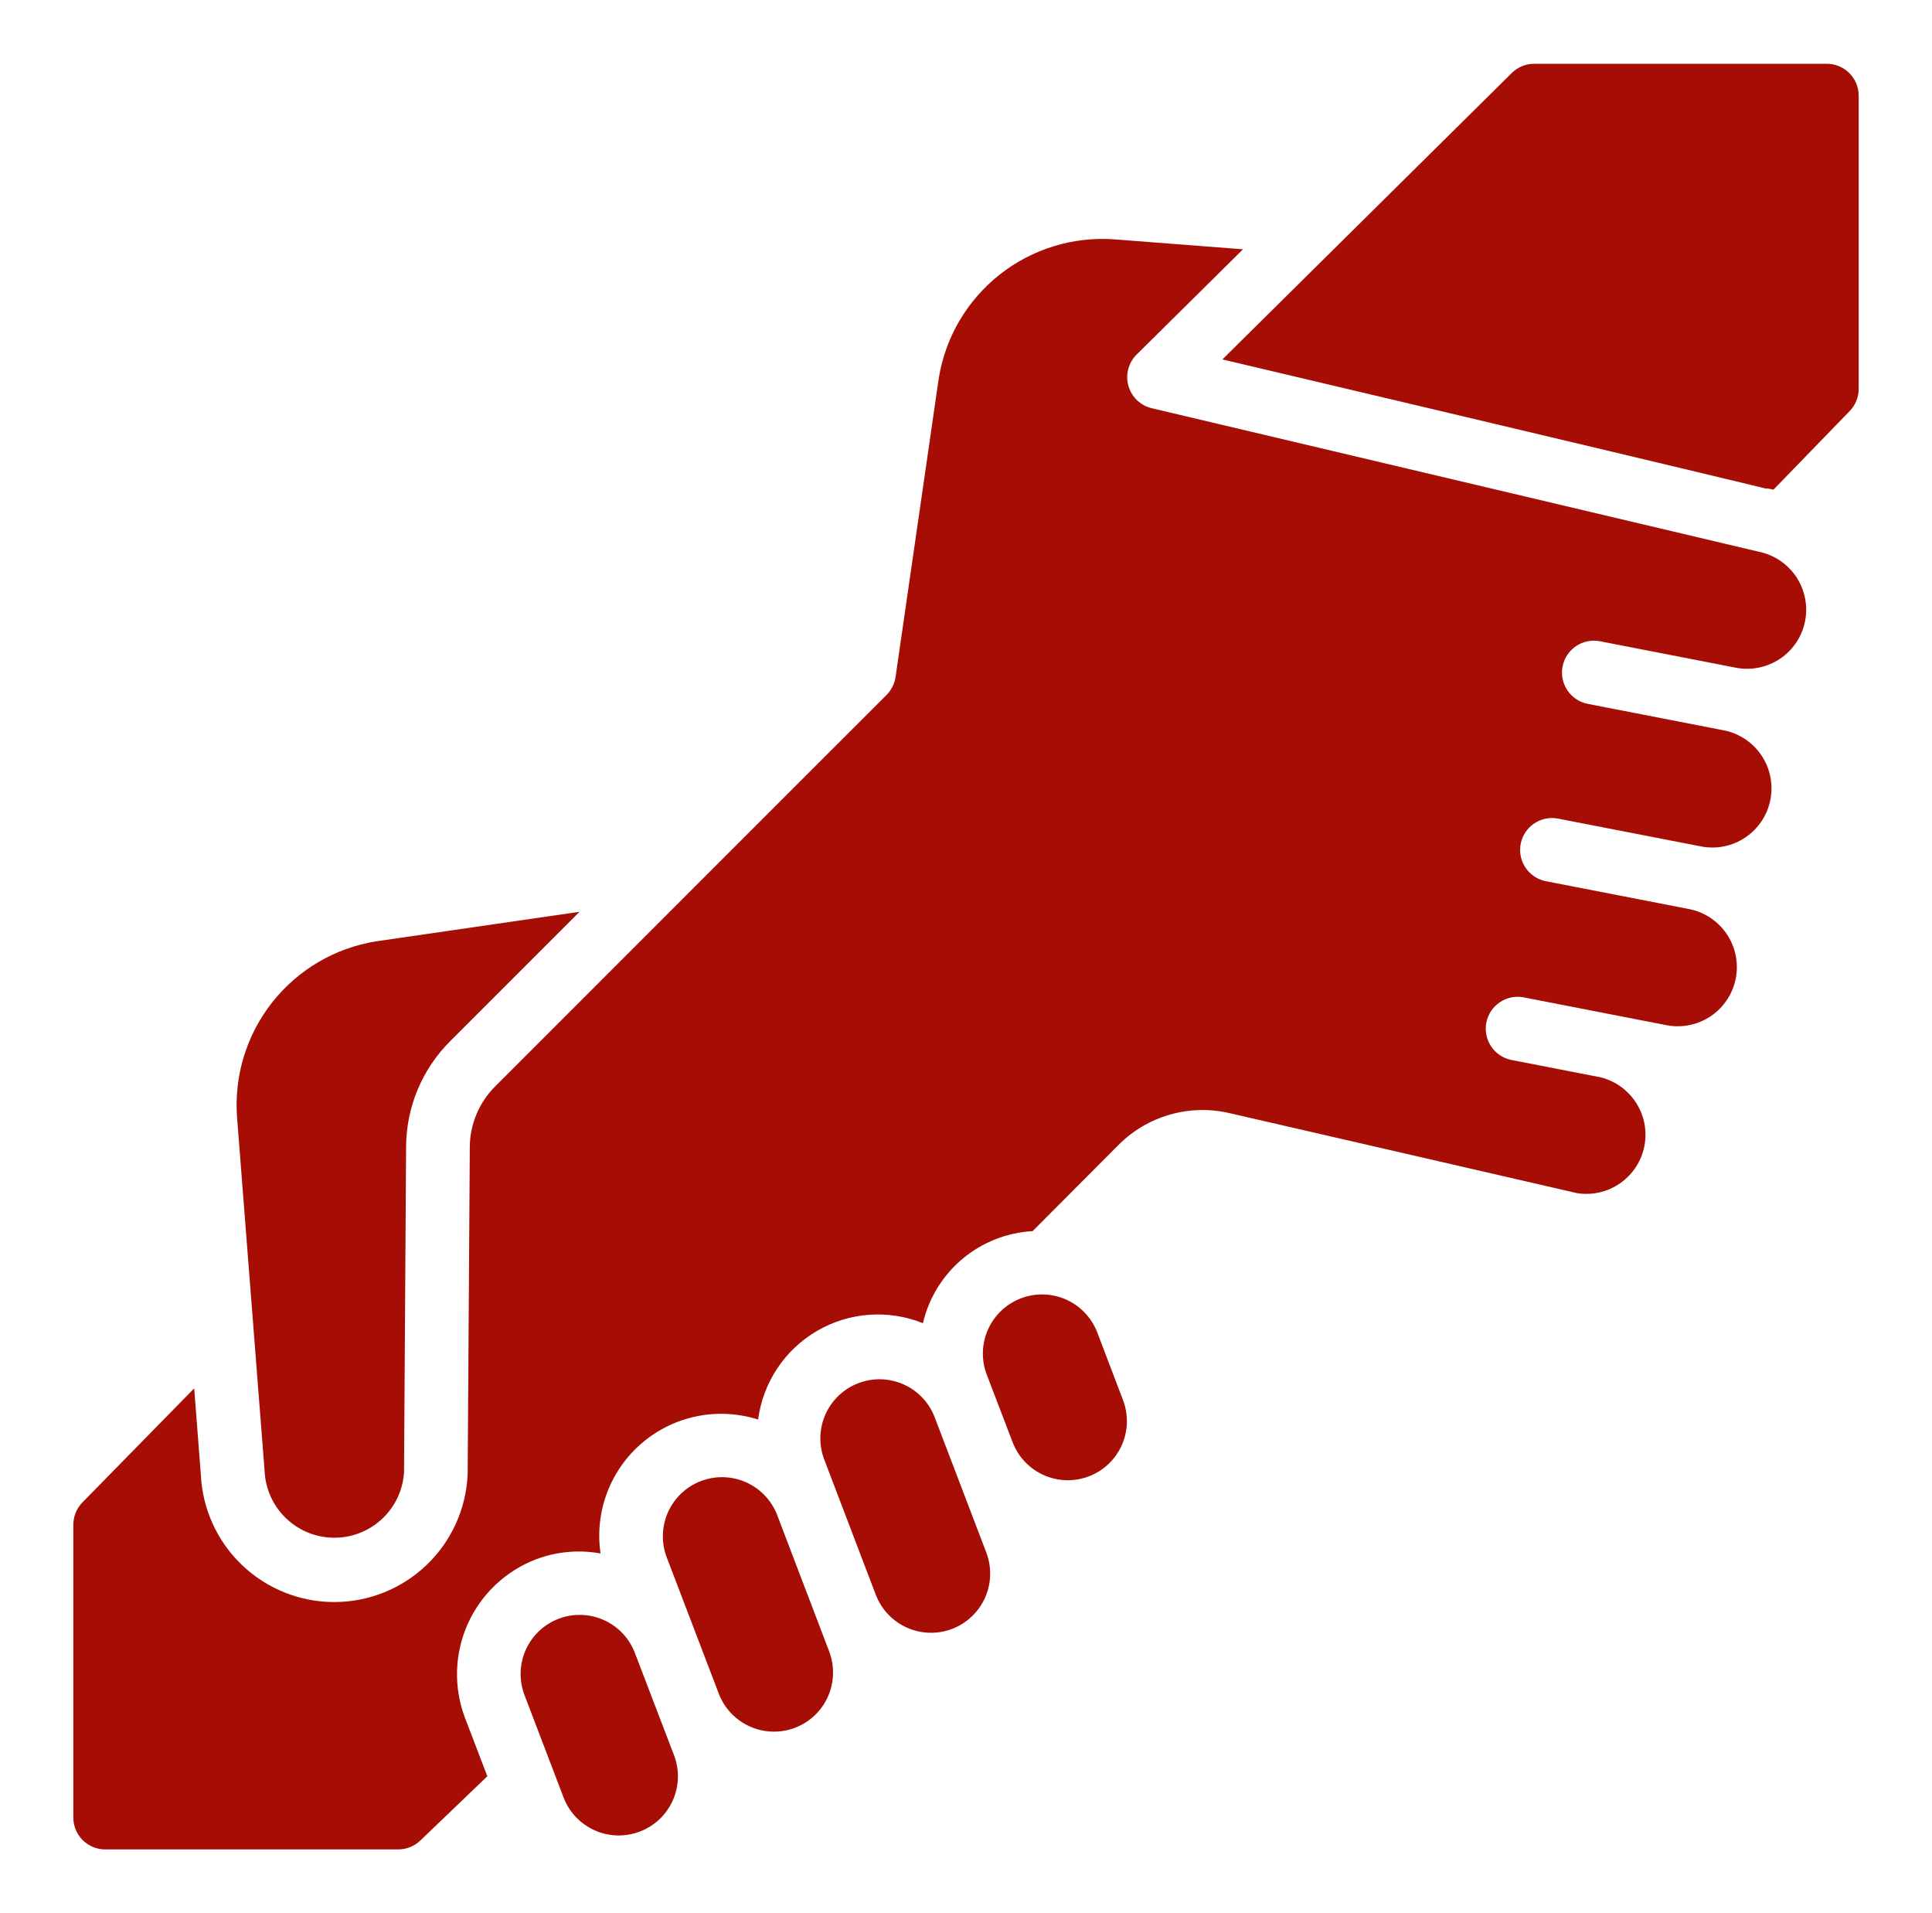 <svg xmlns="http://www.w3.org/2000/svg" width="101" height="100" viewBox="0 0 101 100" fill="none">
  <path d="M19.63 49.207L30.297 47.658L23.538 54.417C22.067 55.88 21.237 57.868 21.23 59.943L21.122 76.968C21.059 77.899 20.643 78.771 19.958 79.405C19.273 80.038 18.372 80.386 17.439 80.375C16.506 80.365 15.612 79.997 14.942 79.349C14.271 78.7 13.874 77.819 13.833 76.887L12.392 58.398C12.232 56.239 12.886 54.098 14.226 52.397C15.565 50.696 17.493 49.558 19.63 49.207Z" fill="#A60D05"/>
  <path d="M33.45 95.733C33.071 95.878 32.667 95.947 32.261 95.936C31.855 95.924 31.455 95.833 31.085 95.667C30.714 95.501 30.38 95.264 30.101 94.969C29.823 94.673 29.605 94.326 29.46 93.947L27.425 88.613C27.129 87.85 27.148 87 27.478 86.25C27.809 85.501 28.423 84.913 29.187 84.617C29.95 84.32 30.8 84.34 31.55 84.67C32.3 85 32.887 85.615 33.183 86.378L35.237 91.745C35.382 92.124 35.45 92.528 35.439 92.934C35.427 93.34 35.336 93.739 35.17 94.11C35.004 94.48 34.767 94.814 34.472 95.093C34.177 95.371 33.829 95.589 33.45 95.733Z" fill="#A60D05"/>
  <path d="M41.56 90.31C40.803 90.597 39.964 90.576 39.223 90.251C38.481 89.927 37.897 89.324 37.595 88.573L34.857 81.407C34.563 80.641 34.587 79.79 34.921 79.041C35.255 78.293 35.873 77.707 36.639 77.414C37.405 77.121 38.256 77.144 39.005 77.478C39.753 77.813 40.339 78.431 40.632 79.197L43.347 86.317C43.639 87.083 43.615 87.934 43.28 88.683C42.945 89.432 42.326 90.017 41.56 90.31Z" fill="#A60D05"/>
  <path d="M49.773 85.14C49.009 85.432 48.16 85.409 47.412 85.075C46.665 84.742 46.08 84.126 45.787 83.362L43.072 76.242C42.794 75.479 42.828 74.638 43.165 73.899C43.502 73.161 44.117 72.585 44.875 72.296C45.633 72.007 46.475 72.027 47.219 72.353C47.962 72.679 48.547 73.284 48.848 74.038L51.562 81.15C51.853 81.916 51.829 82.767 51.493 83.515C51.158 84.263 50.539 84.848 49.773 85.14Z" fill="#A60D05"/>
  <path d="M56.923 77.167C56.544 77.311 56.14 77.38 55.734 77.368C55.328 77.357 54.929 77.266 54.558 77.099C54.188 76.933 53.854 76.696 53.575 76.4C53.297 76.105 53.079 75.758 52.935 75.378L51.578 71.833C51.292 71.069 51.32 70.222 51.656 69.478C51.992 68.734 52.609 68.153 53.371 67.862C54.134 67.571 54.981 67.593 55.727 67.924C56.474 68.255 57.059 68.868 57.355 69.628L58.712 73.188C59.001 73.953 58.975 74.801 58.64 75.547C58.305 76.293 57.687 76.875 56.923 77.167Z" fill="#A60D05"/>
  <path d="M94.368 32.455C94.212 33.26 93.742 33.969 93.063 34.428C92.383 34.886 91.55 35.056 90.745 34.9L83.642 33.518C83.427 33.476 83.206 33.477 82.991 33.521C82.777 33.564 82.573 33.65 82.391 33.772C82.21 33.894 82.054 34.051 81.933 34.233C81.812 34.416 81.728 34.62 81.687 34.835C81.645 35.05 81.645 35.271 81.689 35.485C81.733 35.7 81.818 35.904 81.94 36.085C82.062 36.267 82.219 36.422 82.401 36.543C82.584 36.664 82.788 36.748 83.003 36.79L90.108 38.172C90.507 38.249 90.886 38.405 91.225 38.629C91.563 38.853 91.854 39.142 92.081 39.478C92.308 39.815 92.467 40.193 92.547 40.591C92.628 40.989 92.63 41.399 92.552 41.797C92.475 42.196 92.32 42.575 92.095 42.914C91.871 43.252 91.582 43.544 91.246 43.77C90.909 43.998 90.531 44.156 90.133 44.237C89.735 44.318 89.325 44.319 88.927 44.242L81.453 42.788C81.238 42.746 81.017 42.747 80.803 42.791C80.588 42.834 80.385 42.919 80.203 43.042C80.022 43.164 79.866 43.321 79.745 43.503C79.624 43.686 79.54 43.89 79.498 44.105C79.456 44.32 79.457 44.541 79.501 44.755C79.544 44.97 79.629 45.174 79.752 45.355C79.874 45.537 80.031 45.692 80.213 45.813C80.396 45.934 80.6 46.018 80.815 46.06L88.288 47.513C88.688 47.59 89.068 47.744 89.408 47.968C89.747 48.192 90.039 48.48 90.267 48.817C90.495 49.154 90.654 49.532 90.736 49.931C90.817 50.329 90.819 50.74 90.742 51.139C90.664 51.538 90.509 51.918 90.284 52.257C90.06 52.596 89.77 52.888 89.433 53.115C89.096 53.342 88.717 53.5 88.318 53.58C87.919 53.661 87.509 53.662 87.11 53.583L79.635 52.128C79.204 52.05 78.759 52.145 78.397 52.393C78.036 52.64 77.786 53.02 77.702 53.45C77.619 53.88 77.708 54.326 77.95 54.691C78.193 55.056 78.569 55.311 78.998 55.4L83.542 56.285H83.563C84.353 56.45 85.046 56.918 85.496 57.587C85.946 58.257 86.116 59.075 85.971 59.869C85.825 60.662 85.375 61.367 84.717 61.833C84.059 62.3 83.245 62.49 82.448 62.365L64.282 58.183C63.251 57.942 62.175 57.968 61.157 58.26C60.139 58.551 59.213 59.099 58.467 59.85L53.982 64.35C52.634 64.424 51.347 64.934 50.314 65.801C49.28 66.669 48.555 67.848 48.248 69.162C47.355 68.802 46.391 68.652 45.43 68.722C44.469 68.793 43.537 69.082 42.706 69.568C41.874 70.054 41.164 70.724 40.632 71.527C40.099 72.329 39.757 73.243 39.632 74.198C38.601 73.87 37.505 73.81 36.445 74.023C35.385 74.235 34.396 74.714 33.572 75.415C32.748 76.115 32.116 77.013 31.735 78.025C31.355 79.037 31.237 80.129 31.395 81.198C30.265 80.992 29.1 81.097 28.025 81.502C26.434 82.111 25.15 83.326 24.453 84.88C23.757 86.435 23.705 88.202 24.31 89.795L25.477 92.842L21.977 96.198C21.669 96.495 21.26 96.663 20.833 96.667H5.5C5.058 96.667 4.634 96.491 4.321 96.178C4.009 95.866 3.833 95.442 3.833 95V79.695C3.833 79.259 4.004 78.84 4.31 78.528L10.152 72.568L10.5 77.078C10.583 78.872 11.354 80.565 12.653 81.805C13.952 83.045 15.678 83.737 17.474 83.737C19.27 83.737 20.996 83.045 22.295 81.805C23.594 80.565 24.365 78.872 24.448 77.078L24.56 59.965C24.562 59.372 24.68 58.785 24.909 58.238C25.138 57.691 25.472 57.194 25.893 56.777L41.583 41.085L46.348 36.322C46.602 36.067 46.767 35.737 46.818 35.382L49.077 19.763C49.425 17.624 50.562 15.693 52.263 14.35C53.965 13.008 56.108 12.352 58.27 12.512L64.982 13.03L59.422 18.53C59.21 18.739 59.059 19.001 58.983 19.289C58.906 19.576 58.909 19.879 58.989 20.166C59.07 20.452 59.225 20.712 59.44 20.918C59.655 21.123 59.92 21.268 60.21 21.337L91.923 28.833C92.727 28.991 93.435 29.461 93.894 30.139C94.352 30.818 94.522 31.651 94.368 32.455Z" fill="#A60D05"/>
  <path d="M97.167 20.317C97.169 20.752 97.001 21.17 96.698 21.483L92.717 25.59C90.383 25.135 100.883 27.517 63.903 18.787L79.03 3.817C79.34 3.509 79.759 3.335 80.197 3.333H95.5C95.942 3.333 96.366 3.509 96.678 3.821C96.991 4.134 97.167 4.558 97.167 5V20.317Z" fill="#A60D05"/>
</svg>